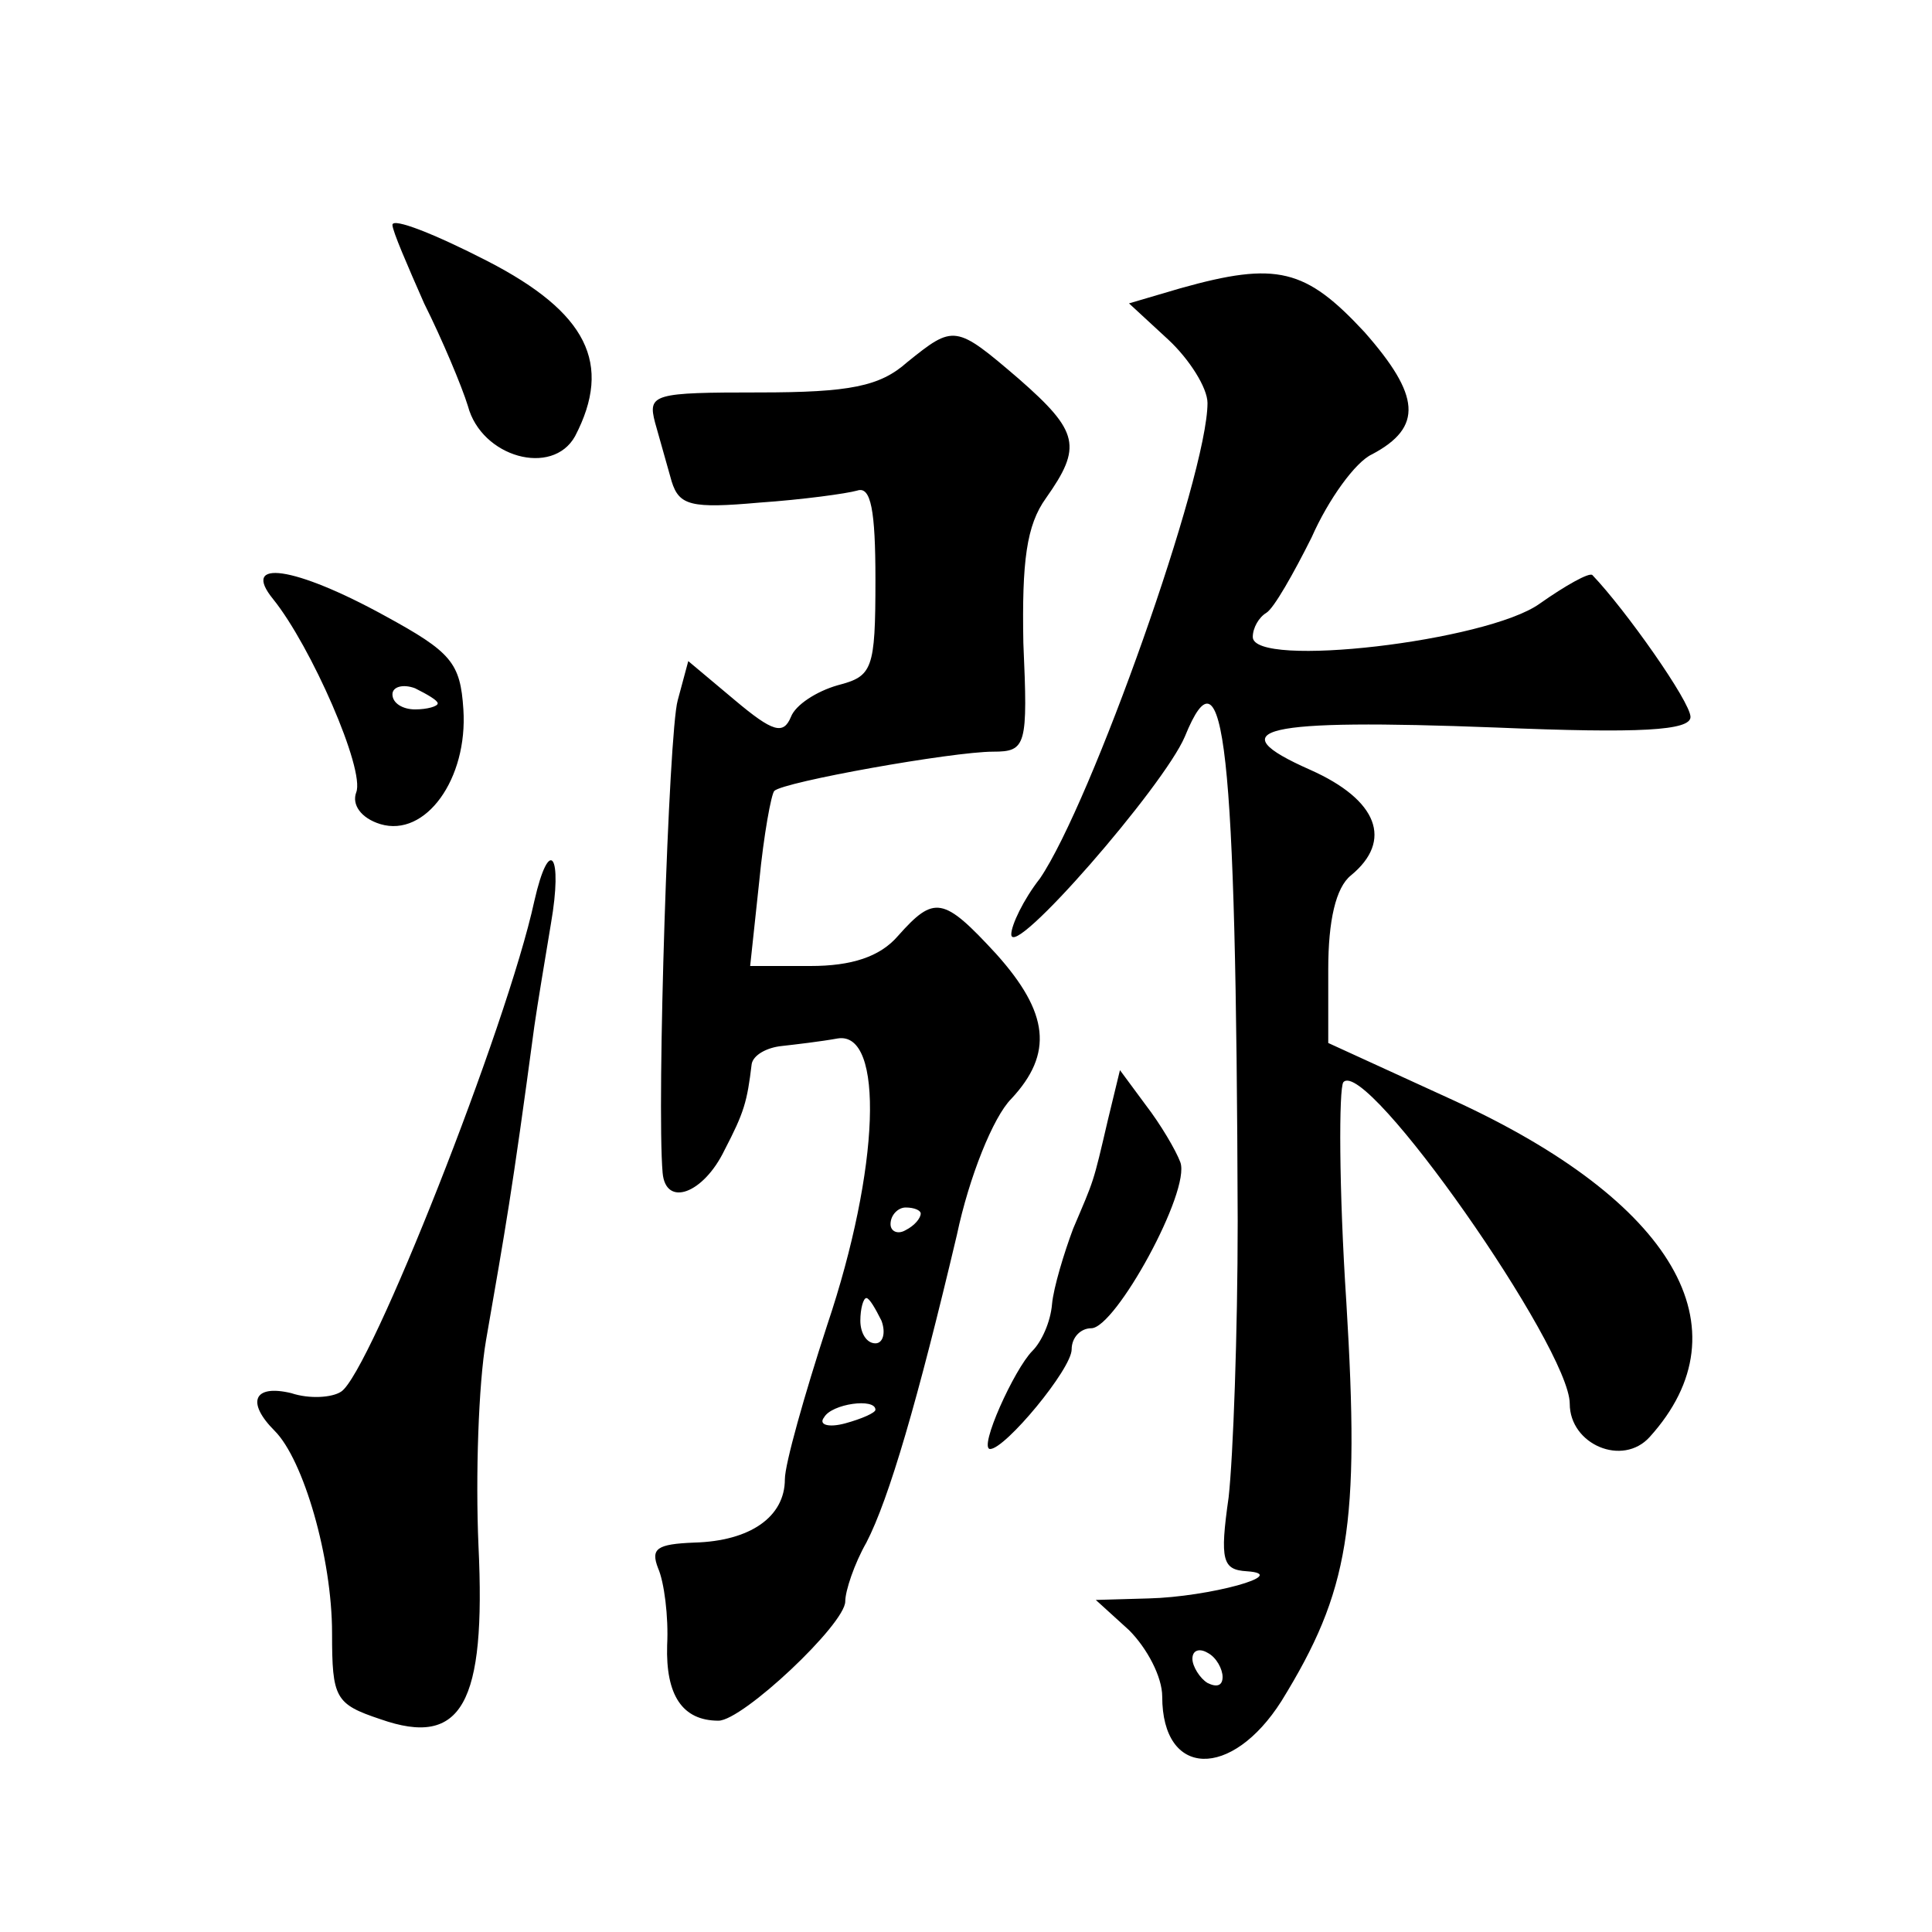 <?xml version="1.0" standalone="no"?>
<!DOCTYPE svg PUBLIC "-//W3C//DTD SVG 20010904//EN"
 "http://www.w3.org/TR/2001/REC-SVG-20010904/DTD/svg10.dtd">
<svg version="1.0" xmlns="http://www.w3.org/2000/svg"
 width="128pt" height="128pt" viewBox="0 0 128 128"
 preserveAspectRatio="xMidYMid meet">
<g transform="translate(0,128) scale(0.1,-0.1)"
fill="#0" stroke="none">
<path d="M260 1131 c0 -4 10 -27 21 -52 12 -24 25 -55 29 -68 9 -34 56 -47 71 -20
25 48 8 82 -58 116 -35 18 -63 29 -63 24z M782 1089 l-34 -10 26 -24 c14 -13 26
-32 26 -42 0 -48 -77 -265 -111 -315 -11 -14 -19 -31 -19 -37 0 -18 101 98 115
131 26 64 34 -4 35 -321 0 -74 -3 -156 -6 -183 -6 -42 -4 -48 12 -49 30 -2 -25
-17 -65 -18 l-35 -1 22 -20 c12 -12 22 -31 22 -44 0 -54 46 -55 79 -3 45 73 52
116 43 264 -5 76 -5 142 -2 146 15 17 150 -176 150 -213 0 -27 35 -42 53 -22 65
72 16 156 -130 223 l-83 38 0 49 c0 32 5 54 15 62 28 23 18 50 -27 70 -61 27 -33
34 123 28 96 -4 129 -2 129 7 0 10 -43 71 -65 94 -2 2 -18 -7 -35 -19 -35 -25 -190
-43 -190 -22 0 6 4 13 9 16 5 3 18 26 30 50 11 25 29 50 40 55 34 18 32 39 -5 81
-39 42 -58 47 -122 29z m28 -920 c0 -6 -4 -7 -10 -4 -5 3 -10 11 -10 16 0 6 5 7
10 4 6 -3 10 -11 10 -16z M601 1040 c-18 -16 -38 -20 -98 -20 -70 0 -74 -1 -69
-20 3 -11 8 -28 11 -39 5 -16 13 -18 58 -14 29 2 58 6 65 8 9 3 12 -13 12 -59 0
-60 -2 -64 -25 -70 -14 -4 -28 -13 -31 -21 -5 -12 -12 -10 -37 11 l-31 26 -7 -26
c-6 -21 -14 -267 -10 -313 2 -23 27 -14 41 15 13 25 15 32 18 57 1 6 10 11 20 12
9 1 26 3 37 5 31 5 28 -86 -7 -190 -15 -46 -28 -92 -28 -102 0 -25 -23 -41 -60
-42 -25 -1 -29 -4 -24 -17 4 -9 7 -32 6 -51 -1 -33 10 -50 34 -50 16 0 84 64 84
79 0 7 6 25 14 39 15 29 34 94 60 204 8 38 24 78 36 90 28 30 25 57 -10 96 -35
38 -41 39 -65 12 -12 -14 -31 -20 -58 -20 l-40 0 6 56 c3 31 8 58 10 60 6 6 118
26 145 26 22 0 23 4 20 72 -1 54 2 78 15 96 24 34 22 44 -18 79 -42 36 -43 36 -74
11z m9 -564 c0 -3 -4 -8 -10 -11 -5 -3 -10 -1 -10 4 0 6 5 11 10 11 6 0 10 -2 10
-4z m-26 -71 c3 -8 1 -15 -4 -15 -6 0 -10 7 -10 15 0 8 2 15 4 15 2 0 6 -7 10 -15z
m-4 -59 c0 -2 -9 -6 -20 -9 -11 -3 -18 -1 -14 4 5 9 34 13 34 5z M181 883 c25 -31
61 -113 55 -128 -3 -8 3 -17 16 -21 30 -9 58 30 55 76 -2 31 -8 38 -52 62 -60 33
-96 38 -74 11z m109 -69 c0 -2 -7 -4 -15 -4 -8 0 -15 4 -15 10 0 5 7 7 15 4 8 -4
15 -8 15 -10z M354 683 c-18 -83 -109 -313 -128 -325 -6 -4 -21 -5 -33 -1 -25 6
-30 -6 -11 -25 19 -19 38 -84 38 -134 0 -43 2 -47 32 -57 54 -19 70 10 65 115 -2
46 0 107 5 136 13 75 17 96 32 208 2 14 7 44 11 68 8 46 -1 59 -11 15z M734 538
c-10 -43 -9 -39 -23 -72 -6 -16 -13 -39 -14 -50 -1 -12 -7 -25 -13 -31 -12 -12
-36 -65 -28 -65 10 0 54 53 54 66 0 8 6 14 13 14 16 0 66 91 59 110 -3 8 -13 25
-23 38 l-17 23 -8 -33z"/>
</g>
</svg>
